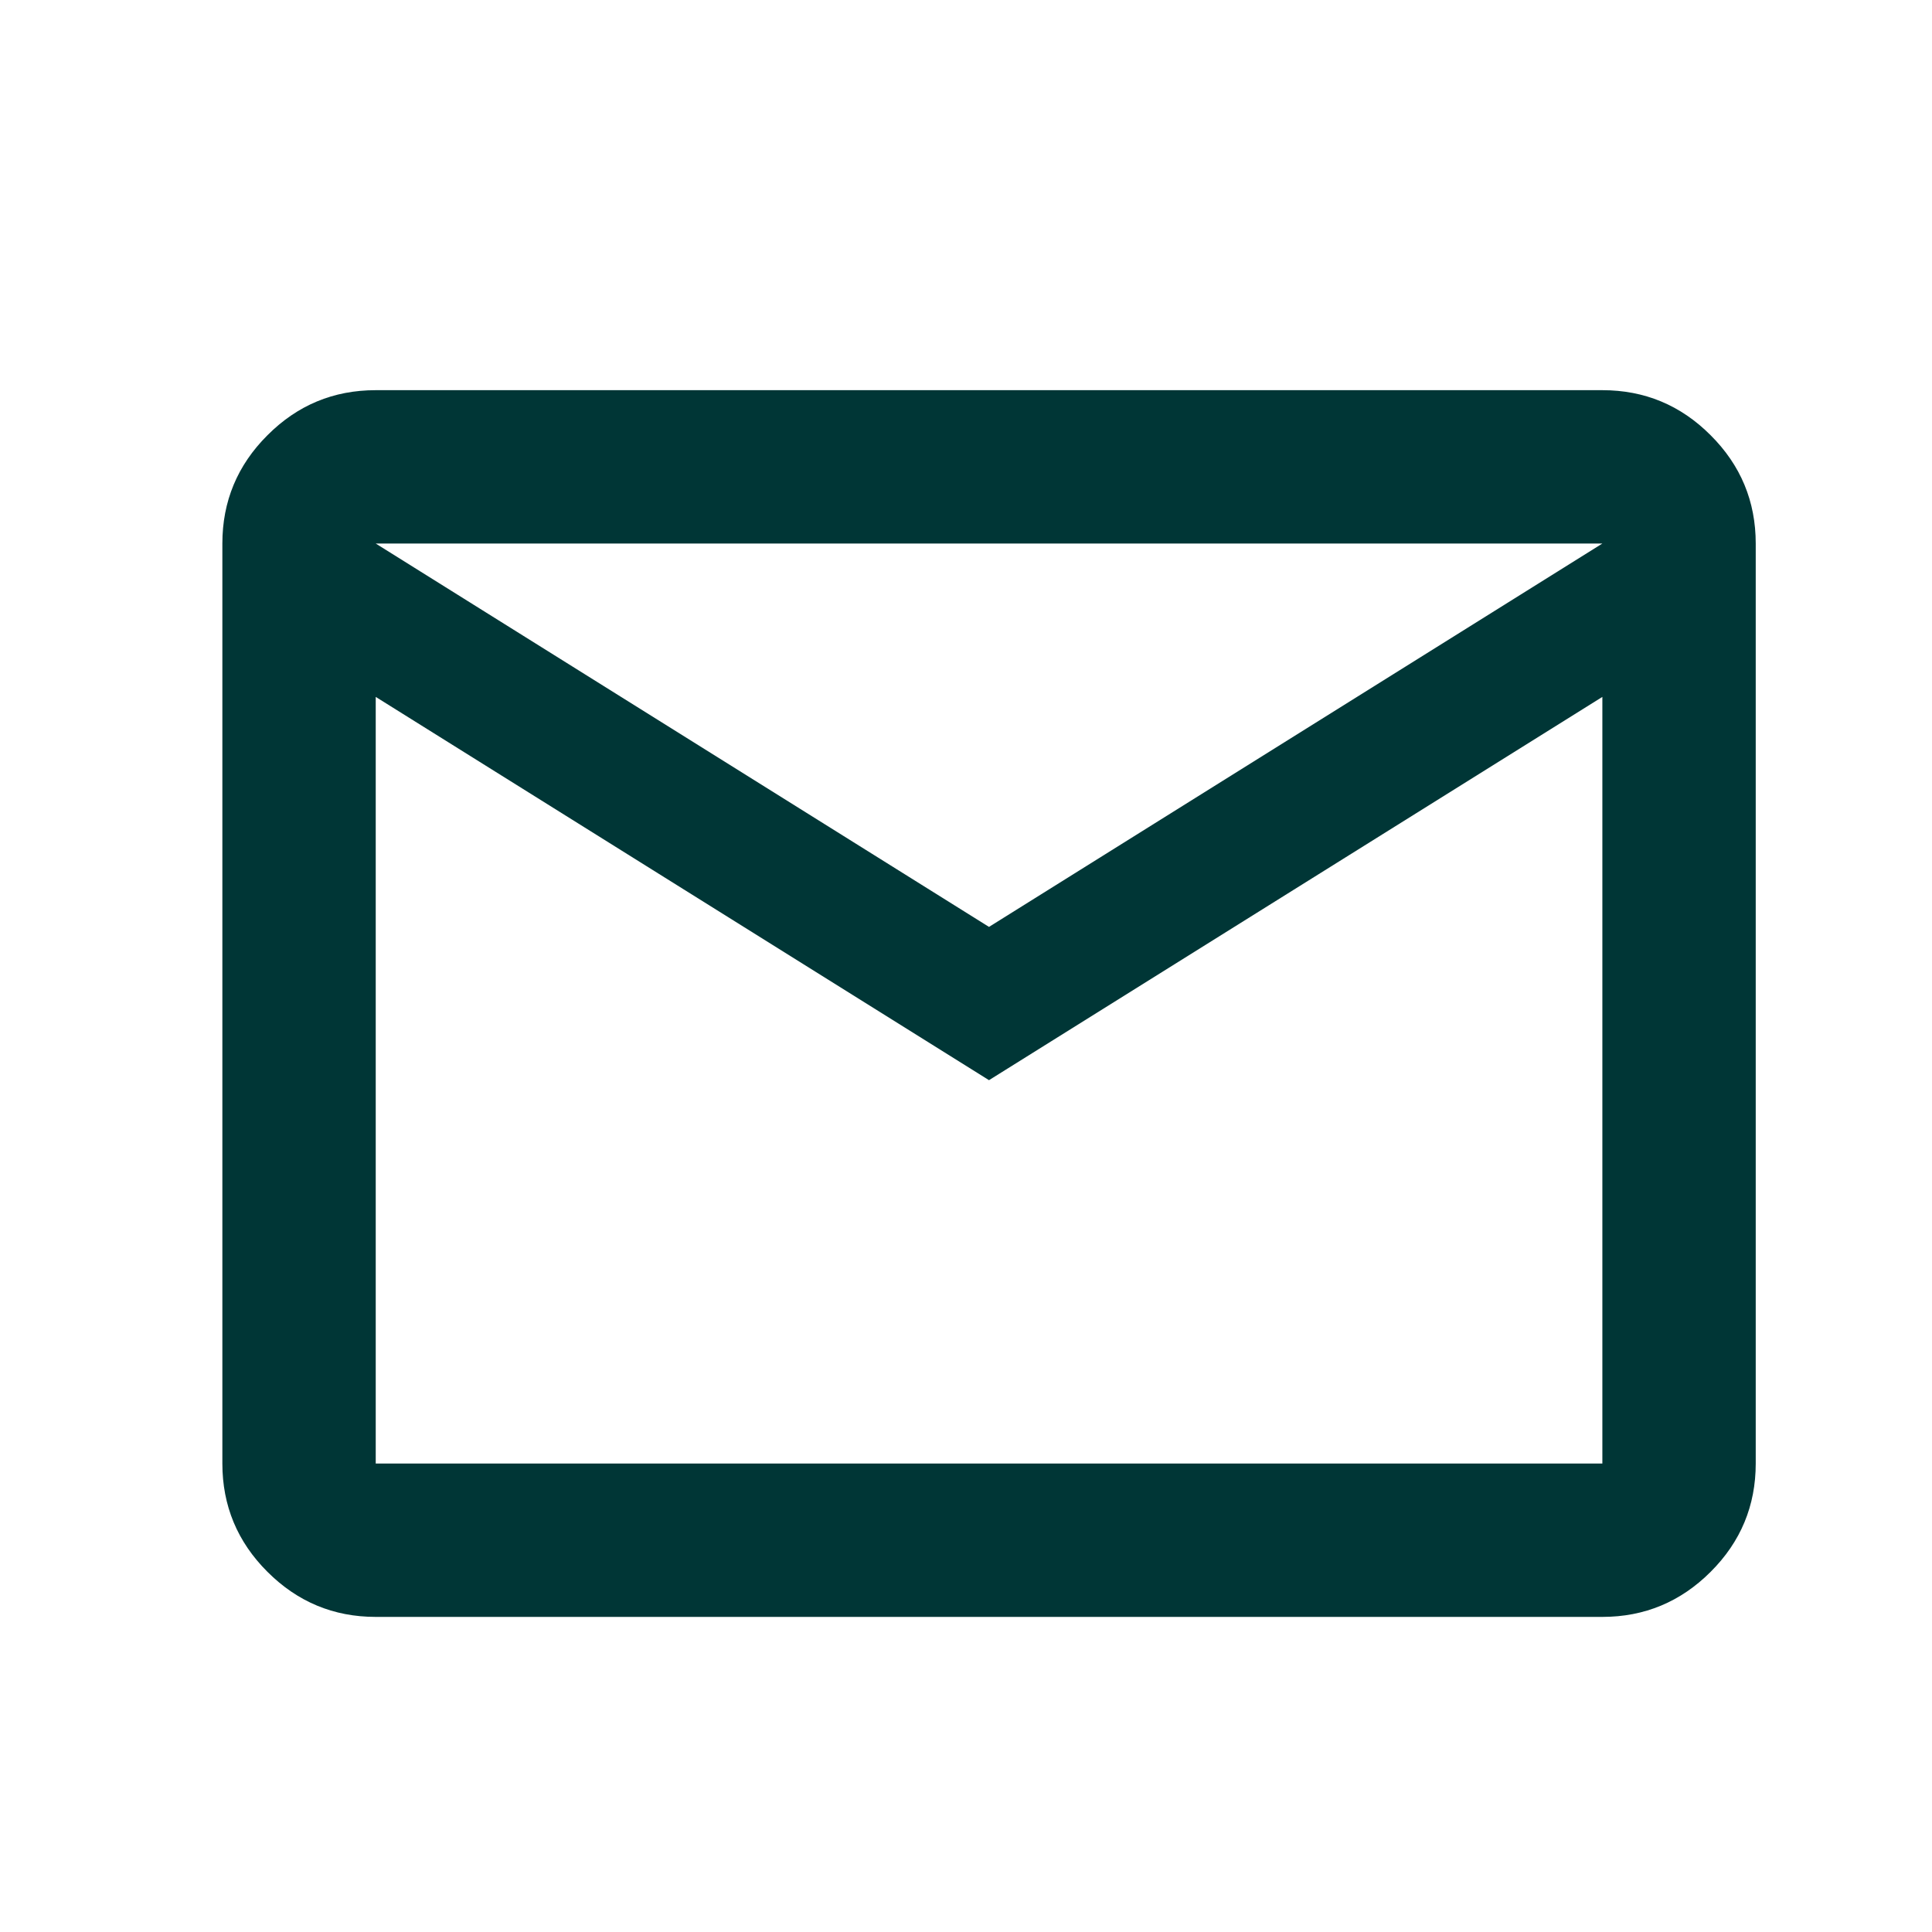 <svg width="21" height="21" viewBox="0 0 21 21" fill="none" xmlns="http://www.w3.org/2000/svg">
<g id="mail">
<mask id="mask0_9006_7" style="mask-type:alpha" maskUnits="userSpaceOnUse" x="0" y="0" width="21" height="21">
<rect id="Bounding box" x="0.75" y="0.908" width="20" height="20" fill="#D9D9D9"/>
</mask>
<g mask="url(#mask0_9006_7)">
<path id="mail_2" d="M4.084 17.575C3.625 17.575 3.233 17.411 2.907 17.085C2.58 16.759 2.417 16.366 2.417 15.908V5.908C2.417 5.45 2.58 5.057 2.907 4.731C3.233 4.404 3.625 4.241 4.084 4.241H17.417C17.875 4.241 18.268 4.404 18.594 4.731C18.921 5.057 19.084 5.45 19.084 5.908V15.908C19.084 16.366 18.921 16.759 18.594 17.085C18.268 17.411 17.875 17.575 17.417 17.575H4.084ZM10.75 11.741L4.084 7.575V15.908H17.417V7.575L10.75 11.741ZM10.75 10.075L17.417 5.908H4.084L10.75 10.075ZM4.084 7.575V5.908V15.908V7.575Z" fill="#003636"/>
</g>
</g>
</svg>
